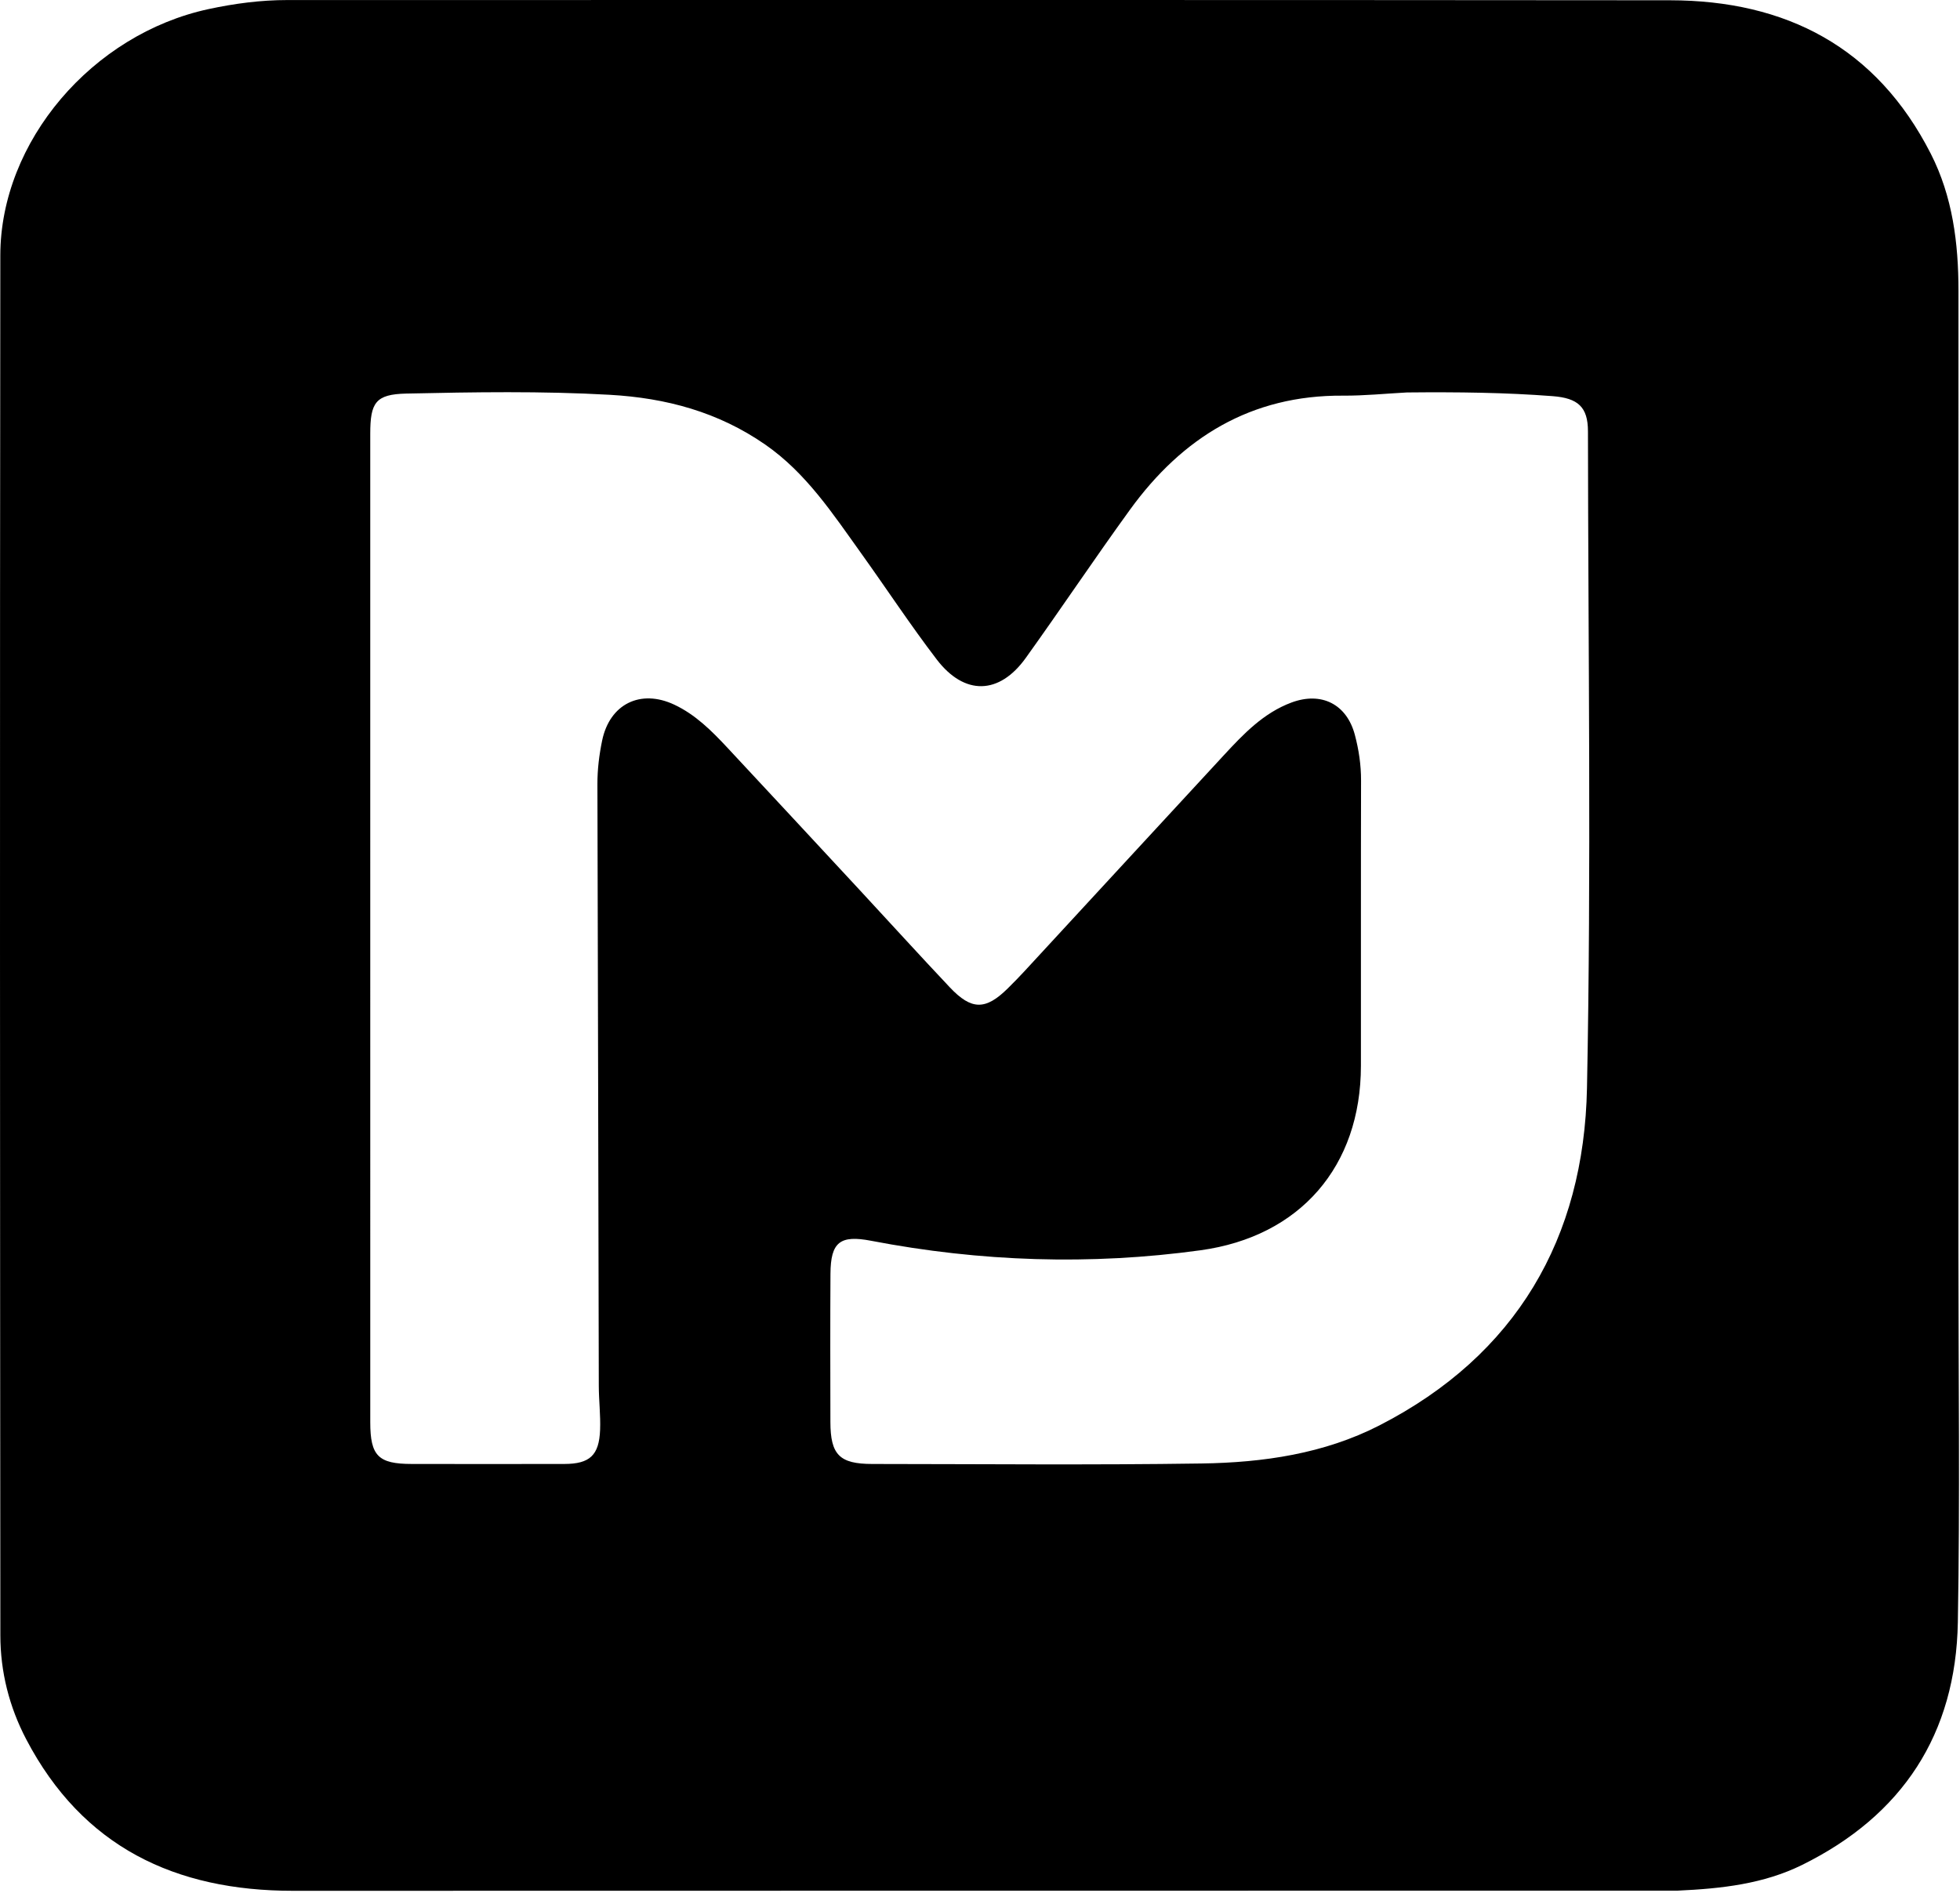<?xml version="1.0" encoding="UTF-8"?> <svg xmlns="http://www.w3.org/2000/svg" width="443" height="428" viewBox="0 0 443 428" fill="none"><path d="M379.179 427.405C274.542 427.421 170.387 427.41 66.232 427.442C39.611 427.45 18.68 417.534 5.934 393.206C2.088 385.865 0.086 377.933 0.08 369.703C-6.68615e-05 265.712 -0.047 161.722 0.071 57.731C0.1 31.973 20.872 7.711 47.142 2.055C52.996 0.795 58.936 0.01 64.952 0.011C169.11 0.016 273.267 -0.04 377.424 0.061C403.724 0.087 424.145 10.706 436.396 34.747C441.336 44.442 442.657 54.988 442.655 65.761C442.638 138.088 442.65 210.414 442.648 282.741C442.647 310.738 443.009 338.743 442.513 366.731C442.065 391.977 430.027 410.388 407.308 421.595C398.619 425.881 389.19 426.949 379.179 427.405ZM318.002 88.72C313.179 88.975 308.355 89.474 303.535 89.441C282.771 89.299 267.231 98.897 255.397 115.228C247.385 126.284 239.797 137.646 231.839 148.742C225.859 157.08 218 157.291 211.721 149.081C205.756 141.282 200.357 133.053 194.632 125.068C188.233 116.143 182.194 106.899 172.926 100.481C162.342 93.151 150.592 89.968 137.785 89.248C122.46 88.386 107.151 88.638 91.846 88.972C84.862 89.124 83.687 91.035 83.684 98.074C83.674 117.402 83.684 136.73 83.684 156.059C83.684 211.211 83.676 266.364 83.687 321.517C83.689 329.146 85.516 330.944 93.075 330.949C104.572 330.956 116.069 330.979 127.566 330.949C133.296 330.935 135.41 328.996 135.633 323.254C135.761 319.935 135.348 316.598 135.34 313.269C135.23 267.949 135.163 222.628 135.028 177.307C135.018 173.943 135.424 170.657 136.098 167.403C137.806 159.161 144.75 155.704 152.403 159.3C157.167 161.538 160.842 165.205 164.373 168.992C174.37 179.713 184.341 190.457 194.309 201.205C201.105 208.534 207.821 215.94 214.682 223.207C219.585 228.4 222.768 228.383 227.769 223.448C229.073 222.161 230.356 220.849 231.598 219.503C246.626 203.226 261.632 186.927 276.674 170.663C281.094 165.884 285.614 161.151 291.904 158.814C298.674 156.298 304.385 159.189 306.224 166.117C307.116 169.478 307.636 172.931 307.626 176.47C307.57 197.964 307.614 219.458 307.595 240.953C307.576 263.672 293.87 279.538 271.346 282.64C246.422 286.071 221.585 285.238 196.884 280.493C189.888 279.149 187.744 280.769 187.702 287.958C187.636 299.122 187.666 310.286 187.687 321.45C187.7 328.877 189.747 330.947 197.149 330.951C221.976 330.965 246.807 331.213 271.629 330.84C285.487 330.632 299.267 328.651 311.789 322.225C342.755 306.334 358.015 279.891 358.691 245.959C359.676 196.492 358.96 146.99 358.911 97.502C358.906 91.992 356.647 89.994 350.929 89.555C340.287 88.739 329.63 88.605 318.002 88.72Z" fill="black"></path></svg> 